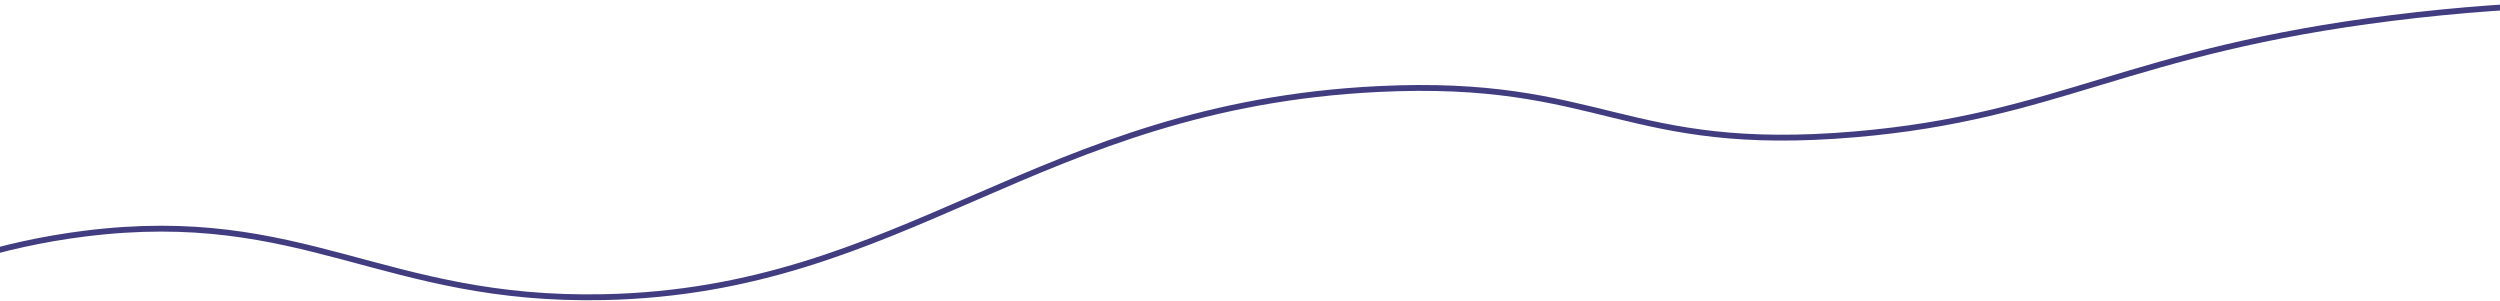 <?xml version="1.0" encoding="UTF-8"?> <svg xmlns="http://www.w3.org/2000/svg" width="1280" height="154" viewBox="0 0 1280 154" fill="none"><path d="M-55.957 147.683C-34.895 138.026 -1.176 125.195 43.502 119.601C155.432 105.594 196.157 154.553 309.212 152.14C463.831 148.848 530.762 54.218 705.536 45.593C820.608 39.915 831.138 78.983 949.972 68.769C1054.52 59.784 1088.99 26.106 1224.94 9.171C1293.67 0.607 1352.41 0.759 1392.2 2.344" stroke="#423D80" stroke-width="3" stroke-miterlimit="10"></path></svg> 